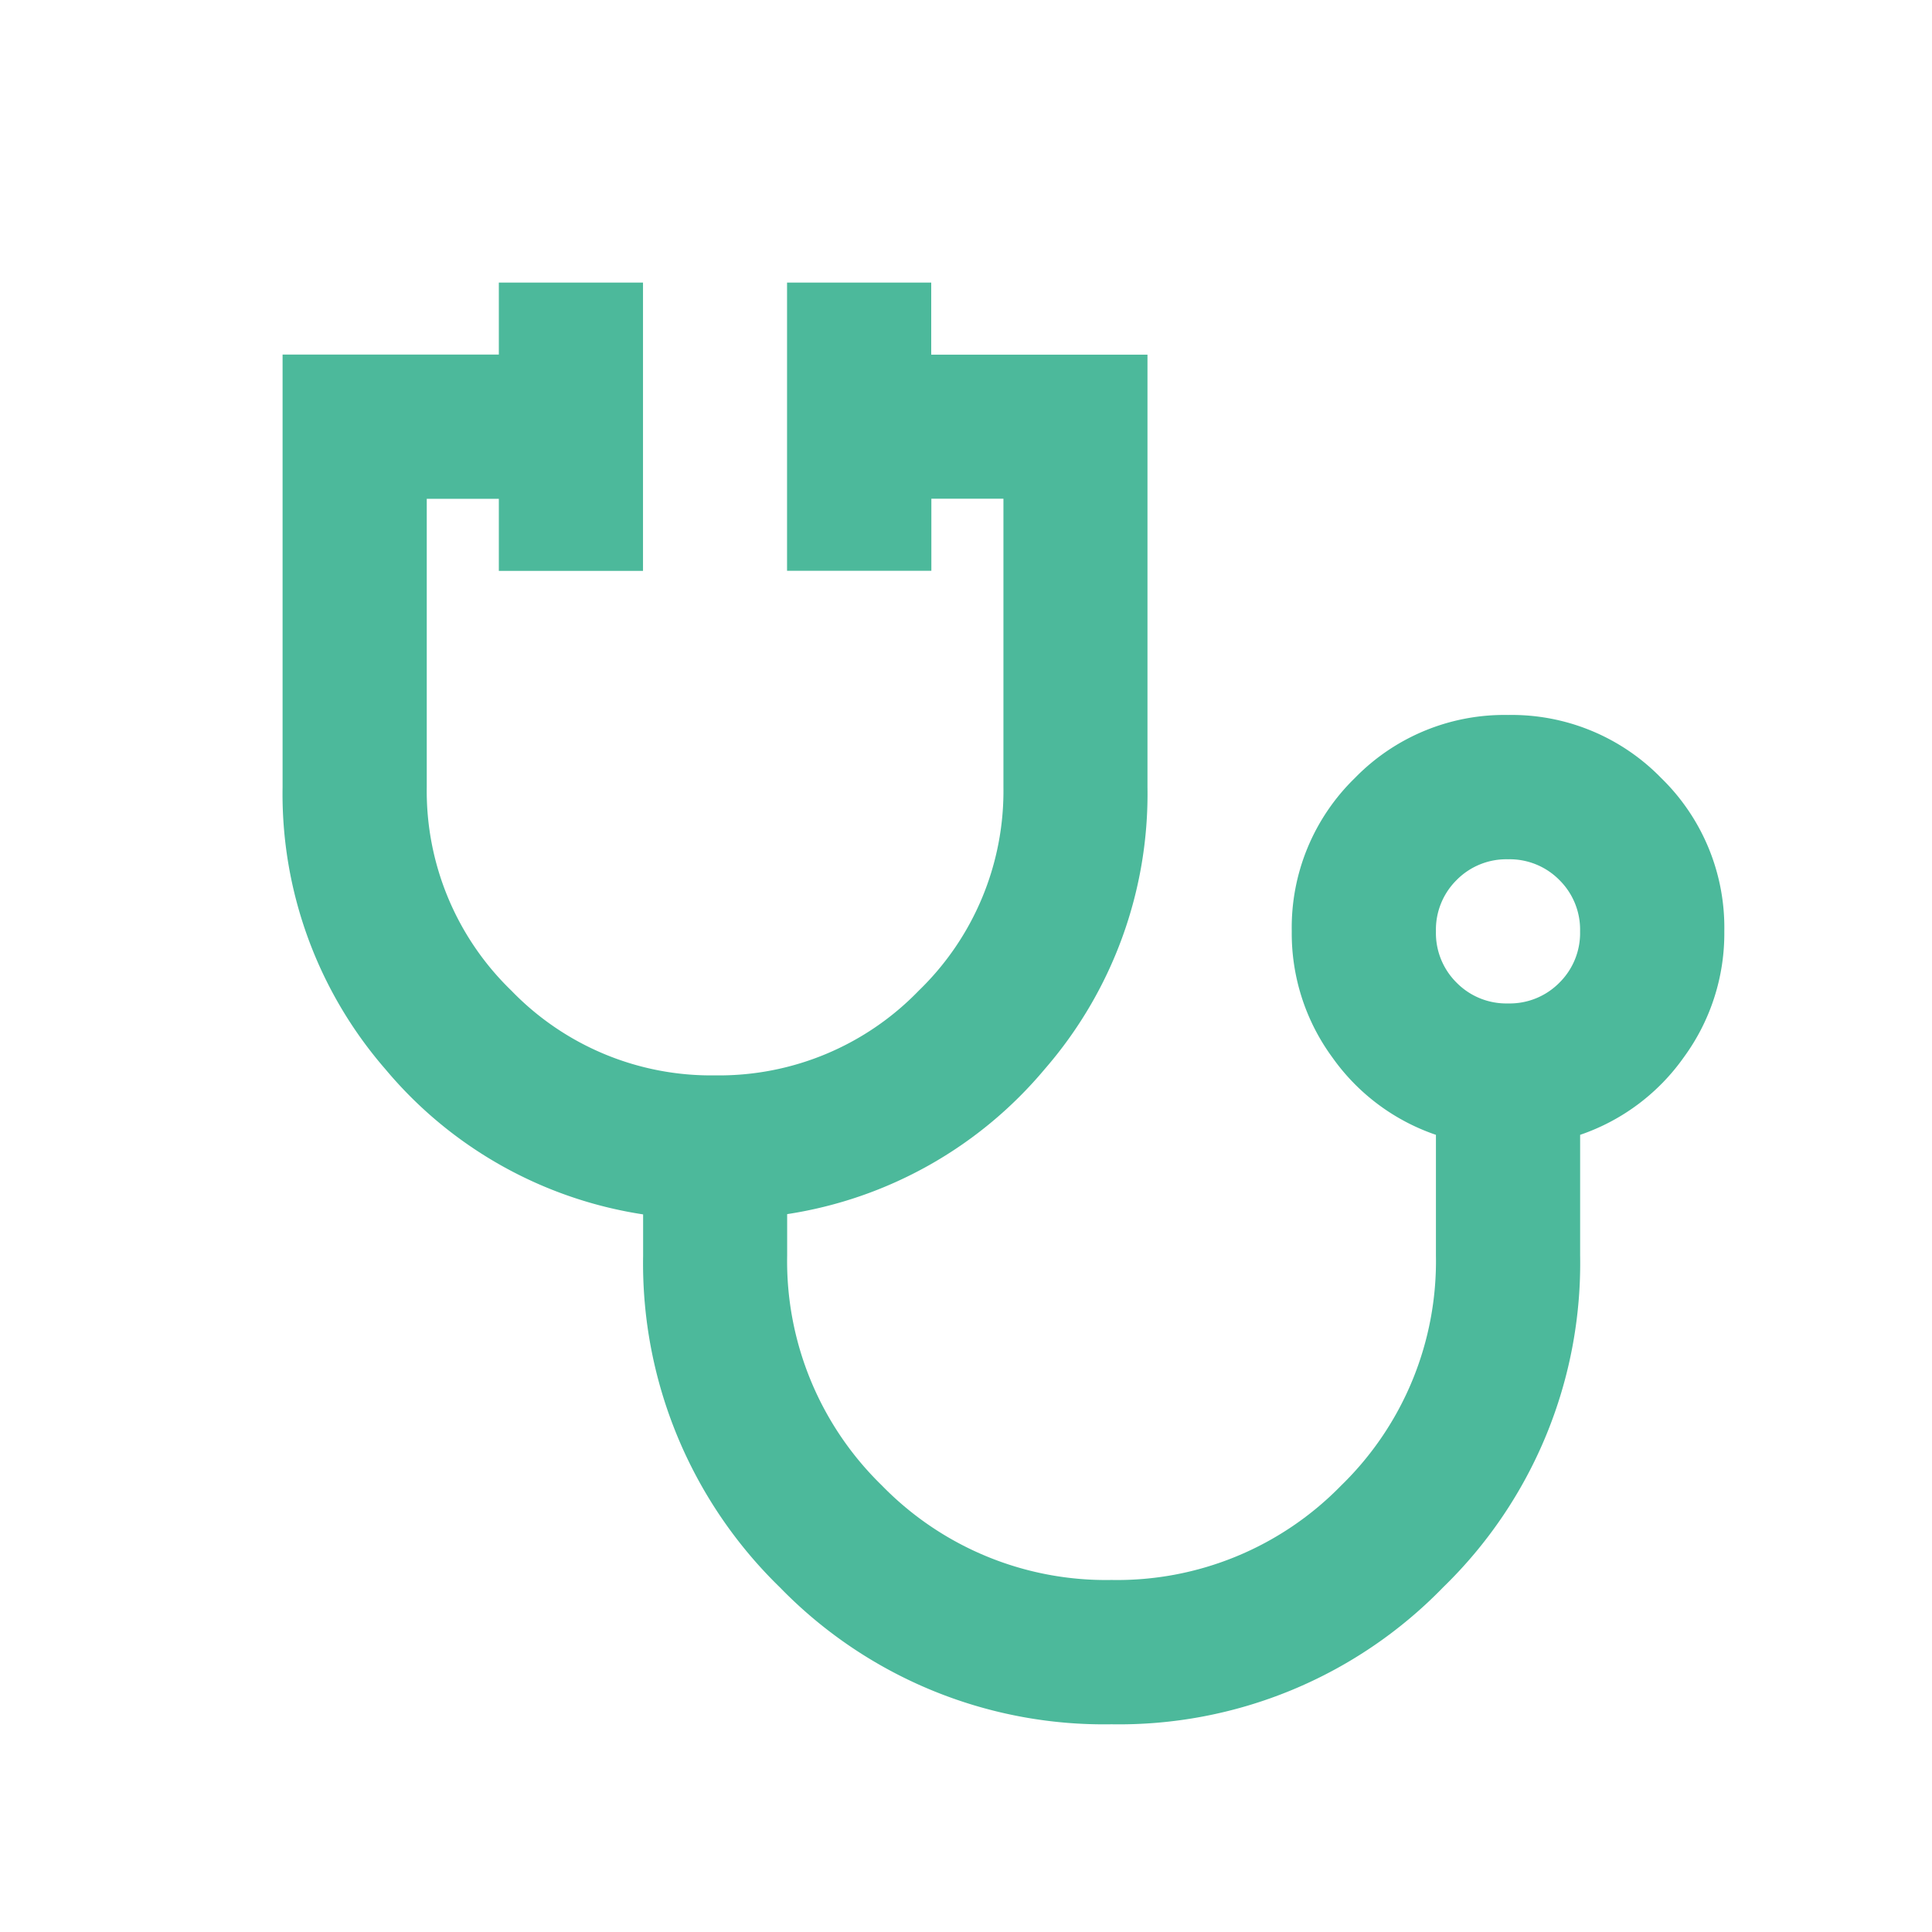 <svg xmlns="http://www.w3.org/2000/svg" xmlns:xlink="http://www.w3.org/1999/xlink" width="72" height="72" viewBox="0 0 72 72">
  <defs>
    <clipPath id="clip-path">
      <rect id="Rectangle_1959" data-name="Rectangle 1959" width="72" height="72" transform="translate(-18816 14017)" fill="none" stroke="#707070" stroke-width="1"/>
    </clipPath>
  </defs>
  <g id="Telehealth_Remote_Monitoring" data-name="Telehealth &amp; Remote Monitoring" transform="translate(18816 -14017)" clip-path="url(#clip-path)">
    <path id="stethoscope_24dp_1F1F1F_FILL0_wght400_GRAD0_opsz24" d="M110.893-826.272a16.831,16.831,0,0,1-12.357-5.1,16.831,16.831,0,0,1-5.1-12.357v-1.545a15.581,15.581,0,0,1-9.6-5.406A15.638,15.638,0,0,1,80-861.2v-16.118h8.059V-880h5.373v10.745H88.059v-2.686H85.373V-861.2a10.347,10.347,0,0,0,3.156,7.589,10.347,10.347,0,0,0,7.589,3.156,10.347,10.347,0,0,0,7.589-3.156,10.347,10.347,0,0,0,3.157-7.589v-10.745h-2.686v2.686H98.8V-880h5.373v2.686h8.059V-861.2a15.638,15.638,0,0,1-3.828,10.51,15.581,15.581,0,0,1-9.6,5.406v1.545a11.658,11.658,0,0,0,3.526,8.563,11.658,11.658,0,0,0,8.563,3.526,11.658,11.658,0,0,0,8.563-3.526,11.658,11.658,0,0,0,3.526-8.563v-4.5a7.816,7.816,0,0,1-3.862-2.888,7.806,7.806,0,0,1-1.511-4.7,7.772,7.772,0,0,1,2.351-5.708,7.772,7.772,0,0,1,5.709-2.351,7.772,7.772,0,0,1,5.709,2.351,7.772,7.772,0,0,1,2.351,5.708,7.806,7.806,0,0,1-1.511,4.7,7.816,7.816,0,0,1-3.862,2.888v4.5a16.831,16.831,0,0,1-5.1,12.357A16.831,16.831,0,0,1,110.893-826.272Zm14.775-26.864a2.6,2.6,0,0,0,1.914-.772,2.6,2.6,0,0,0,.772-1.914,2.6,2.6,0,0,0-.772-1.914,2.6,2.6,0,0,0-1.914-.772,2.6,2.6,0,0,0-1.914.772,2.6,2.6,0,0,0-.772,1.914,2.6,2.6,0,0,0,.772,1.914A2.6,2.6,0,0,0,125.668-853.136ZM125.668-855.823Z" transform="translate(-18885.469 14907.531)" fill="#4cb99b"/>
  </g>
</svg>
